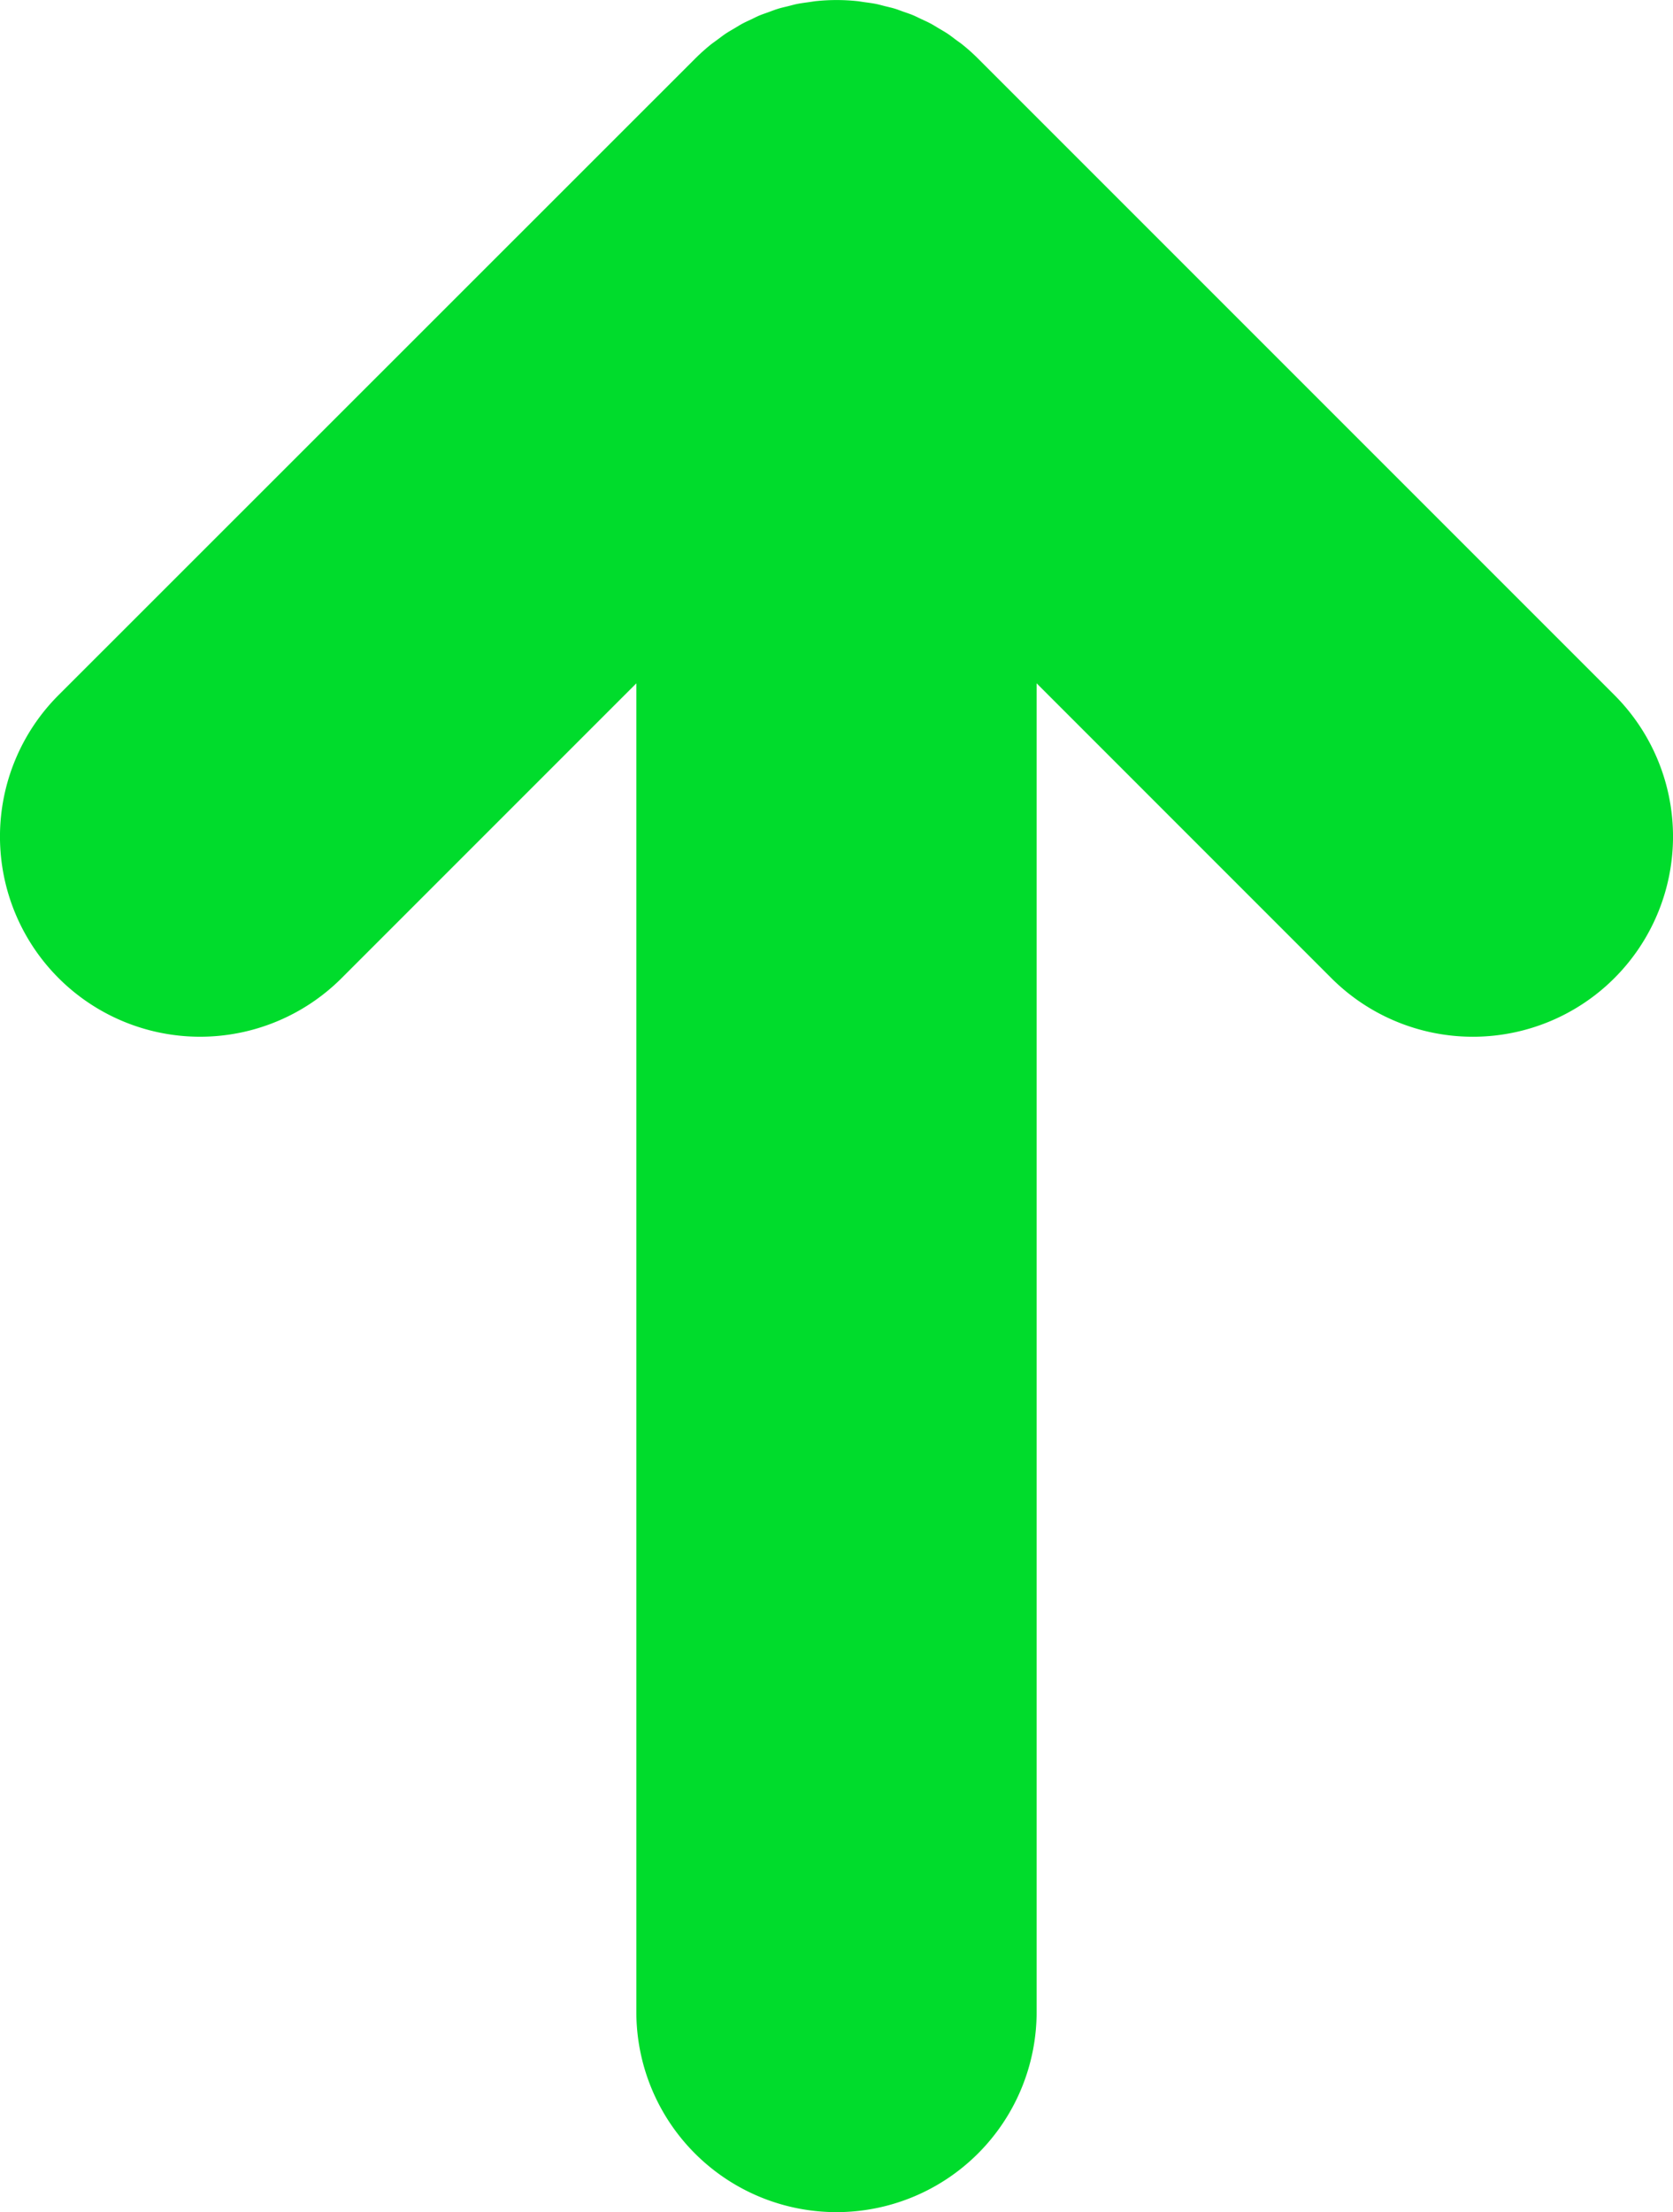 <svg xmlns="http://www.w3.org/2000/svg" xmlns:xlink="http://www.w3.org/1999/xlink" width="81.866" height="108.233" viewBox="0 0 81.866 108.233">
  <defs>
    <clipPath id="clip-path">
      <rect id="Rectangle_172" data-name="Rectangle 172" width="108.233" height="81.866" fill="#00dc2c"/>
    </clipPath>
  </defs>
  <g id="Group_352" data-name="Group 352" transform="translate(0 108.233) rotate(-90)">
    <g id="Group_351" data-name="Group 351" transform="translate(0 0)" clip-path="url(#clip-path)">
      <path id="Path_397" data-name="Path 397" d="M106.014,47.141c.1-.116.179-.24.268-.359.1-.135.207-.268.3-.408s.181-.294.268-.443c.075-.126.154-.249.224-.379.081-.152.151-.308.223-.463.063-.135.131-.266.188-.4s.116-.31.17-.466.109-.287.154-.436.084-.324.124-.485.079-.293.109-.443c.039-.193.061-.389.089-.584.016-.121.04-.24.051-.365a9.718,9.718,0,0,0,0-1.942c-.011-.124-.035-.242-.051-.365-.028-.195-.051-.391-.089-.584-.03-.151-.072-.294-.109-.442-.04-.163-.075-.326-.124-.487s-.1-.291-.154-.436-.107-.312-.17-.466c-.056-.138-.124-.27-.188-.4-.072-.154-.142-.31-.223-.463-.07-.13-.149-.252-.224-.379-.088-.149-.172-.3-.268-.442s-.2-.273-.3-.41c-.089-.119-.172-.242-.268-.359-.205-.249-.421-.489-.648-.717L74.226,2.868a9.793,9.793,0,0,0-13.849,13.85L74.8,31.14H9.793a9.793,9.793,0,0,0,0,19.587H74.8L60.377,65.148A9.793,9.793,0,1,0,74.226,79l31.139-31.138q.342-.342.648-.719" transform="translate(0 -0.001)" fill="#00dc2c"/>
    </g>
  </g>
</svg>
